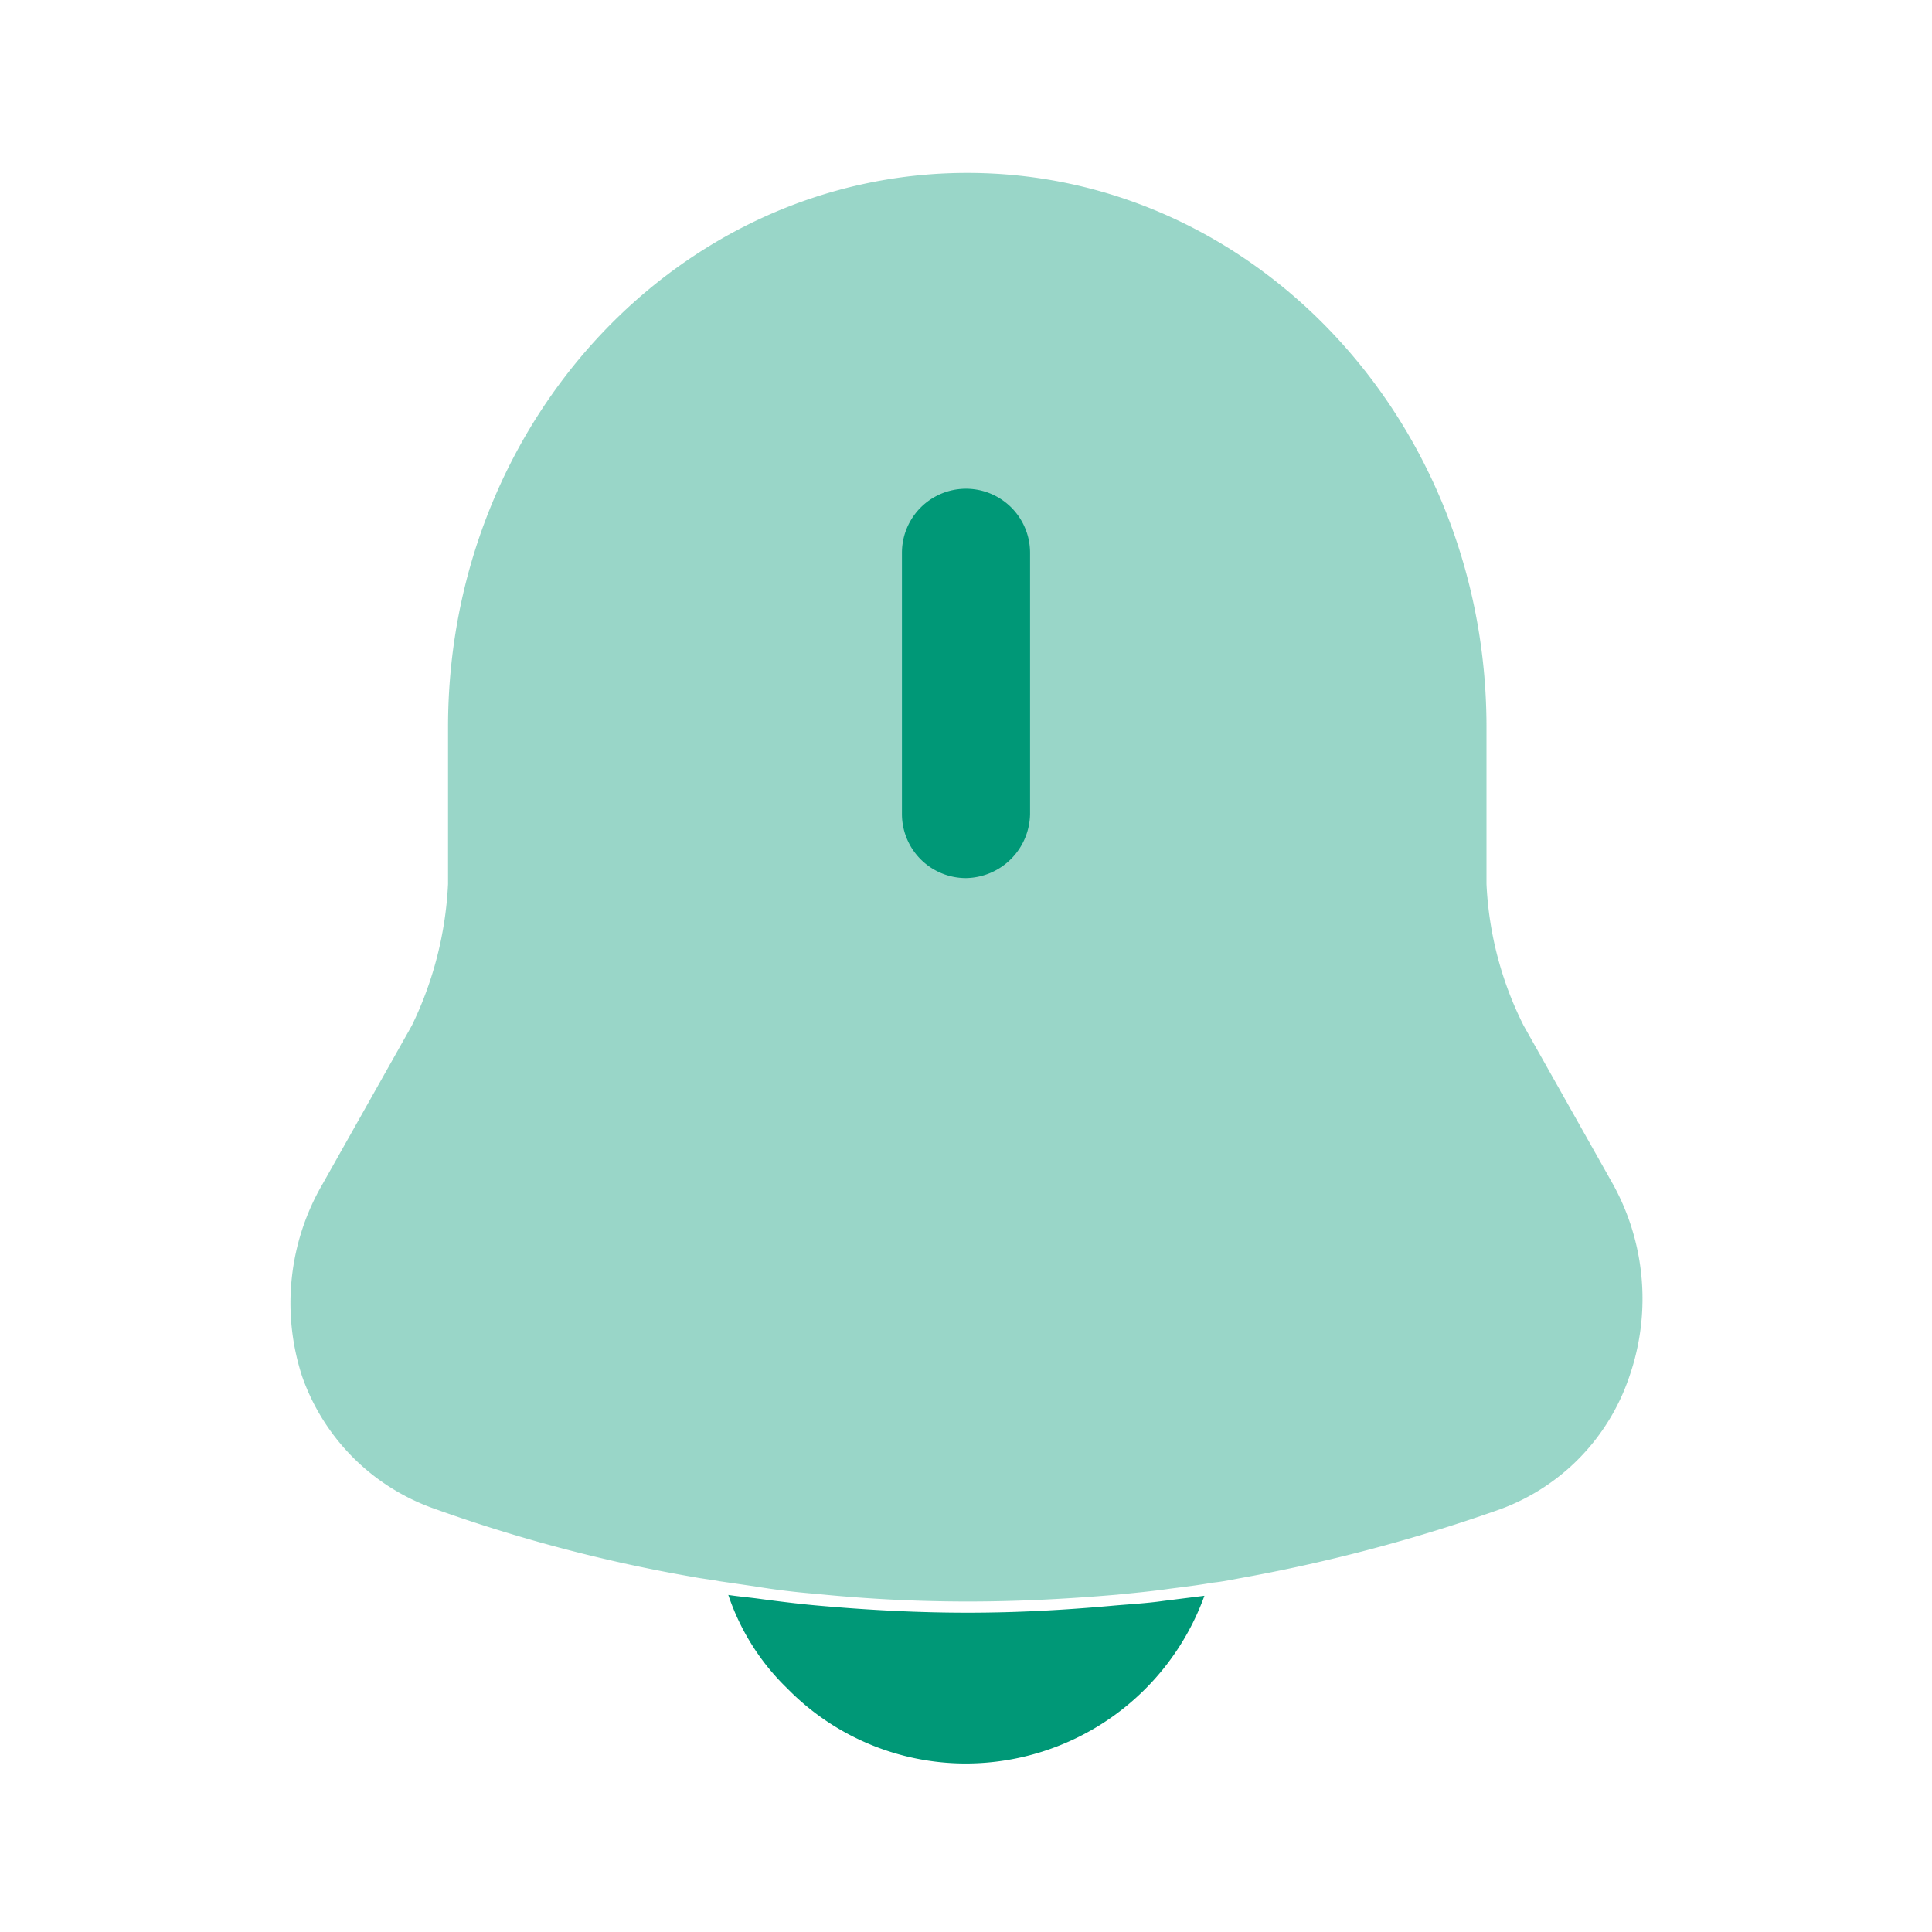 <svg xmlns="http://www.w3.org/2000/svg" width="32" height="32" viewBox="0 0 32 32">
  <g id="vuesax_bulk_notification-bing" data-name="vuesax/bulk/notification-bing" transform="translate(-108 -188)">
    <g id="notification-bing" transform="translate(108 188)">
      <path id="Vector" d="M22.186,19.931a3.545,3.545,0,0,1-2.145,2.205,27.588,27.588,0,0,1-4.33,1.145c-.144.028-.288.056-.432.07-.235.042-.471.07-.706.1-.288.042-.589.07-.89.1-.824.07-1.635.112-2.459.112a24.96,24.96,0,0,1-2.5-.126c-.353-.028-.693-.07-1.033-.126l-.576-.084c-.144-.028-.288-.042-.432-.07a25.658,25.658,0,0,1-4.291-1.131A3.576,3.576,0,0,1,.2,19.931a3.919,3.919,0,0,1,.34-3.183l1.478-2.624a6.011,6.011,0,0,0,.6-2.345v-2.6c0-5.069,3.851-9.178,8.6-9.178s8.6,4.109,8.6,9.178v2.6a5.806,5.806,0,0,0,.615,2.345l1.478,2.624A3.922,3.922,0,0,1,22.186,19.931Z" transform="translate(4.803 2.863)" fill="#009877" opacity="0.4"/>
      <path id="Vector-2" data-name="Vector" d="M1.061,6.449A1.061,1.061,0,0,1,0,5.388V1.061a1.061,1.061,0,1,1,2.122,0V5.388A1.079,1.079,0,0,1,1.061,6.449Z" transform="translate(14.939 8.095)" fill="#009877"/>
      <path id="Vector-3" data-name="Vector" d="M7.886.014a4.207,4.207,0,0,1-3.95,2.778A4.139,4.139,0,0,1,.977,1.549,3.854,3.854,0,0,1,0,0C.181.028.363.042.558.07c.321.042.656.084.991.112.8.07,1.605.112,2.415.112S5.555.251,6.337.181C6.63.154,6.923.14,7.2.1Z" transform="translate(12.063 26.417)" fill="#009877"/>
      <path id="Vector-4" data-name="Vector" d="M0,0H32V32H0Z" fill="none" opacity="0"/>
    </g>
  </g>
</svg>
